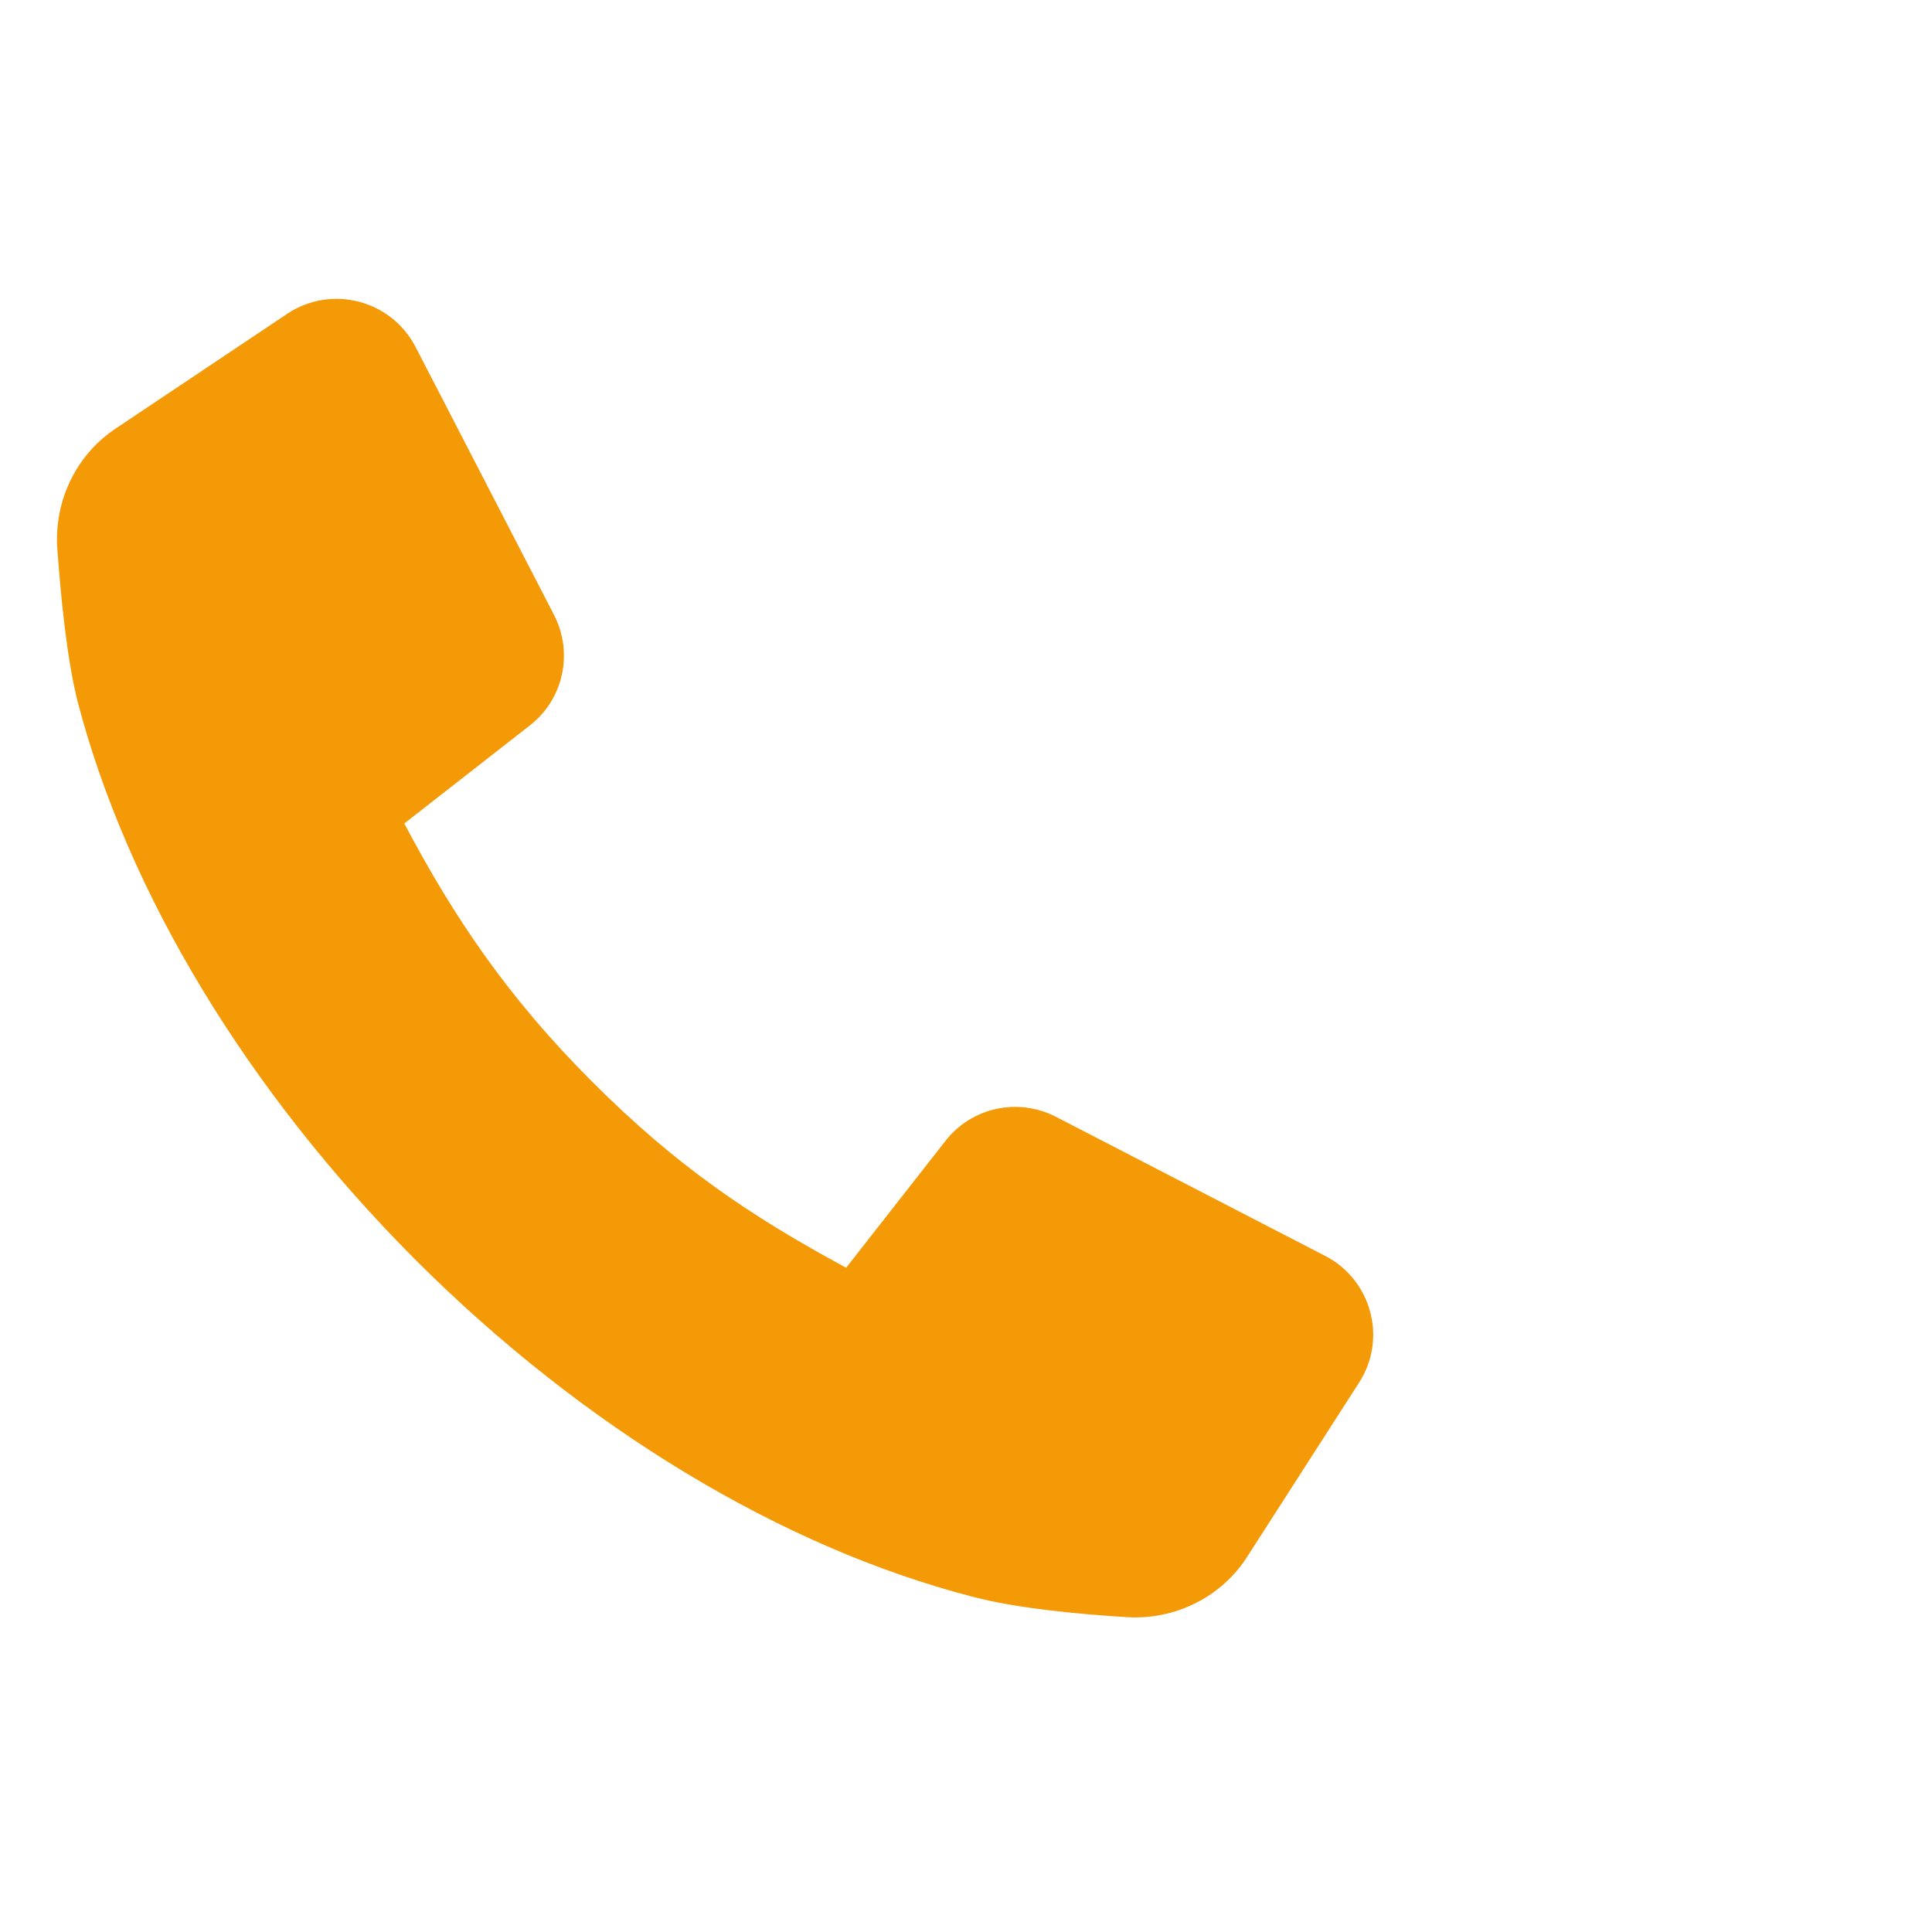 <?xml version="1.0" encoding="UTF-8"?>
<svg id="Lager_1" xmlns="http://www.w3.org/2000/svg" version="1.1" viewBox="0 0 324 324">
  <!-- Generator: Adobe Illustrator 29.5.0, SVG Export Plug-In . SVG Version: 2.1.0 Build 137)  -->
  <defs>
    <style>
      .st0 {
        fill: #f59a07;
      }
    </style>
  </defs>
  <g id="Lager_11" data-name="Lager_1">
    <path class="st0" d="M222.2,210.6l-45.1-23.3c-6.4-3.3-14.2-1.6-18.6,4.1l-16.6,21.2c-16.1-8.7-28.4-17-42.6-31.2s-23.2-27.6-31.5-43.3l21-16.4c5.7-4.4,7.4-12.2,4.1-18.6l-23.2-44.9c-4.1-7.9-14.1-10.5-21.5-5.6l-28.7,19.2c-6.7,4.4-10.4,12.1-9.9,20.1.6,8.2,1.6,18.5,3.4,25.7,8.4,32.2,28.5,65.4,56.6,93.6,28.1,28.1,61.4,48.3,93.6,56.6,7.2,1.9,17.6,2.9,25.8,3.4,8.1.5,15.9-3.4,20.2-10.2l18.7-29.1c4.8-7.4,2.1-17.3-5.7-21.3h0Z"/>
  </g>
</svg>